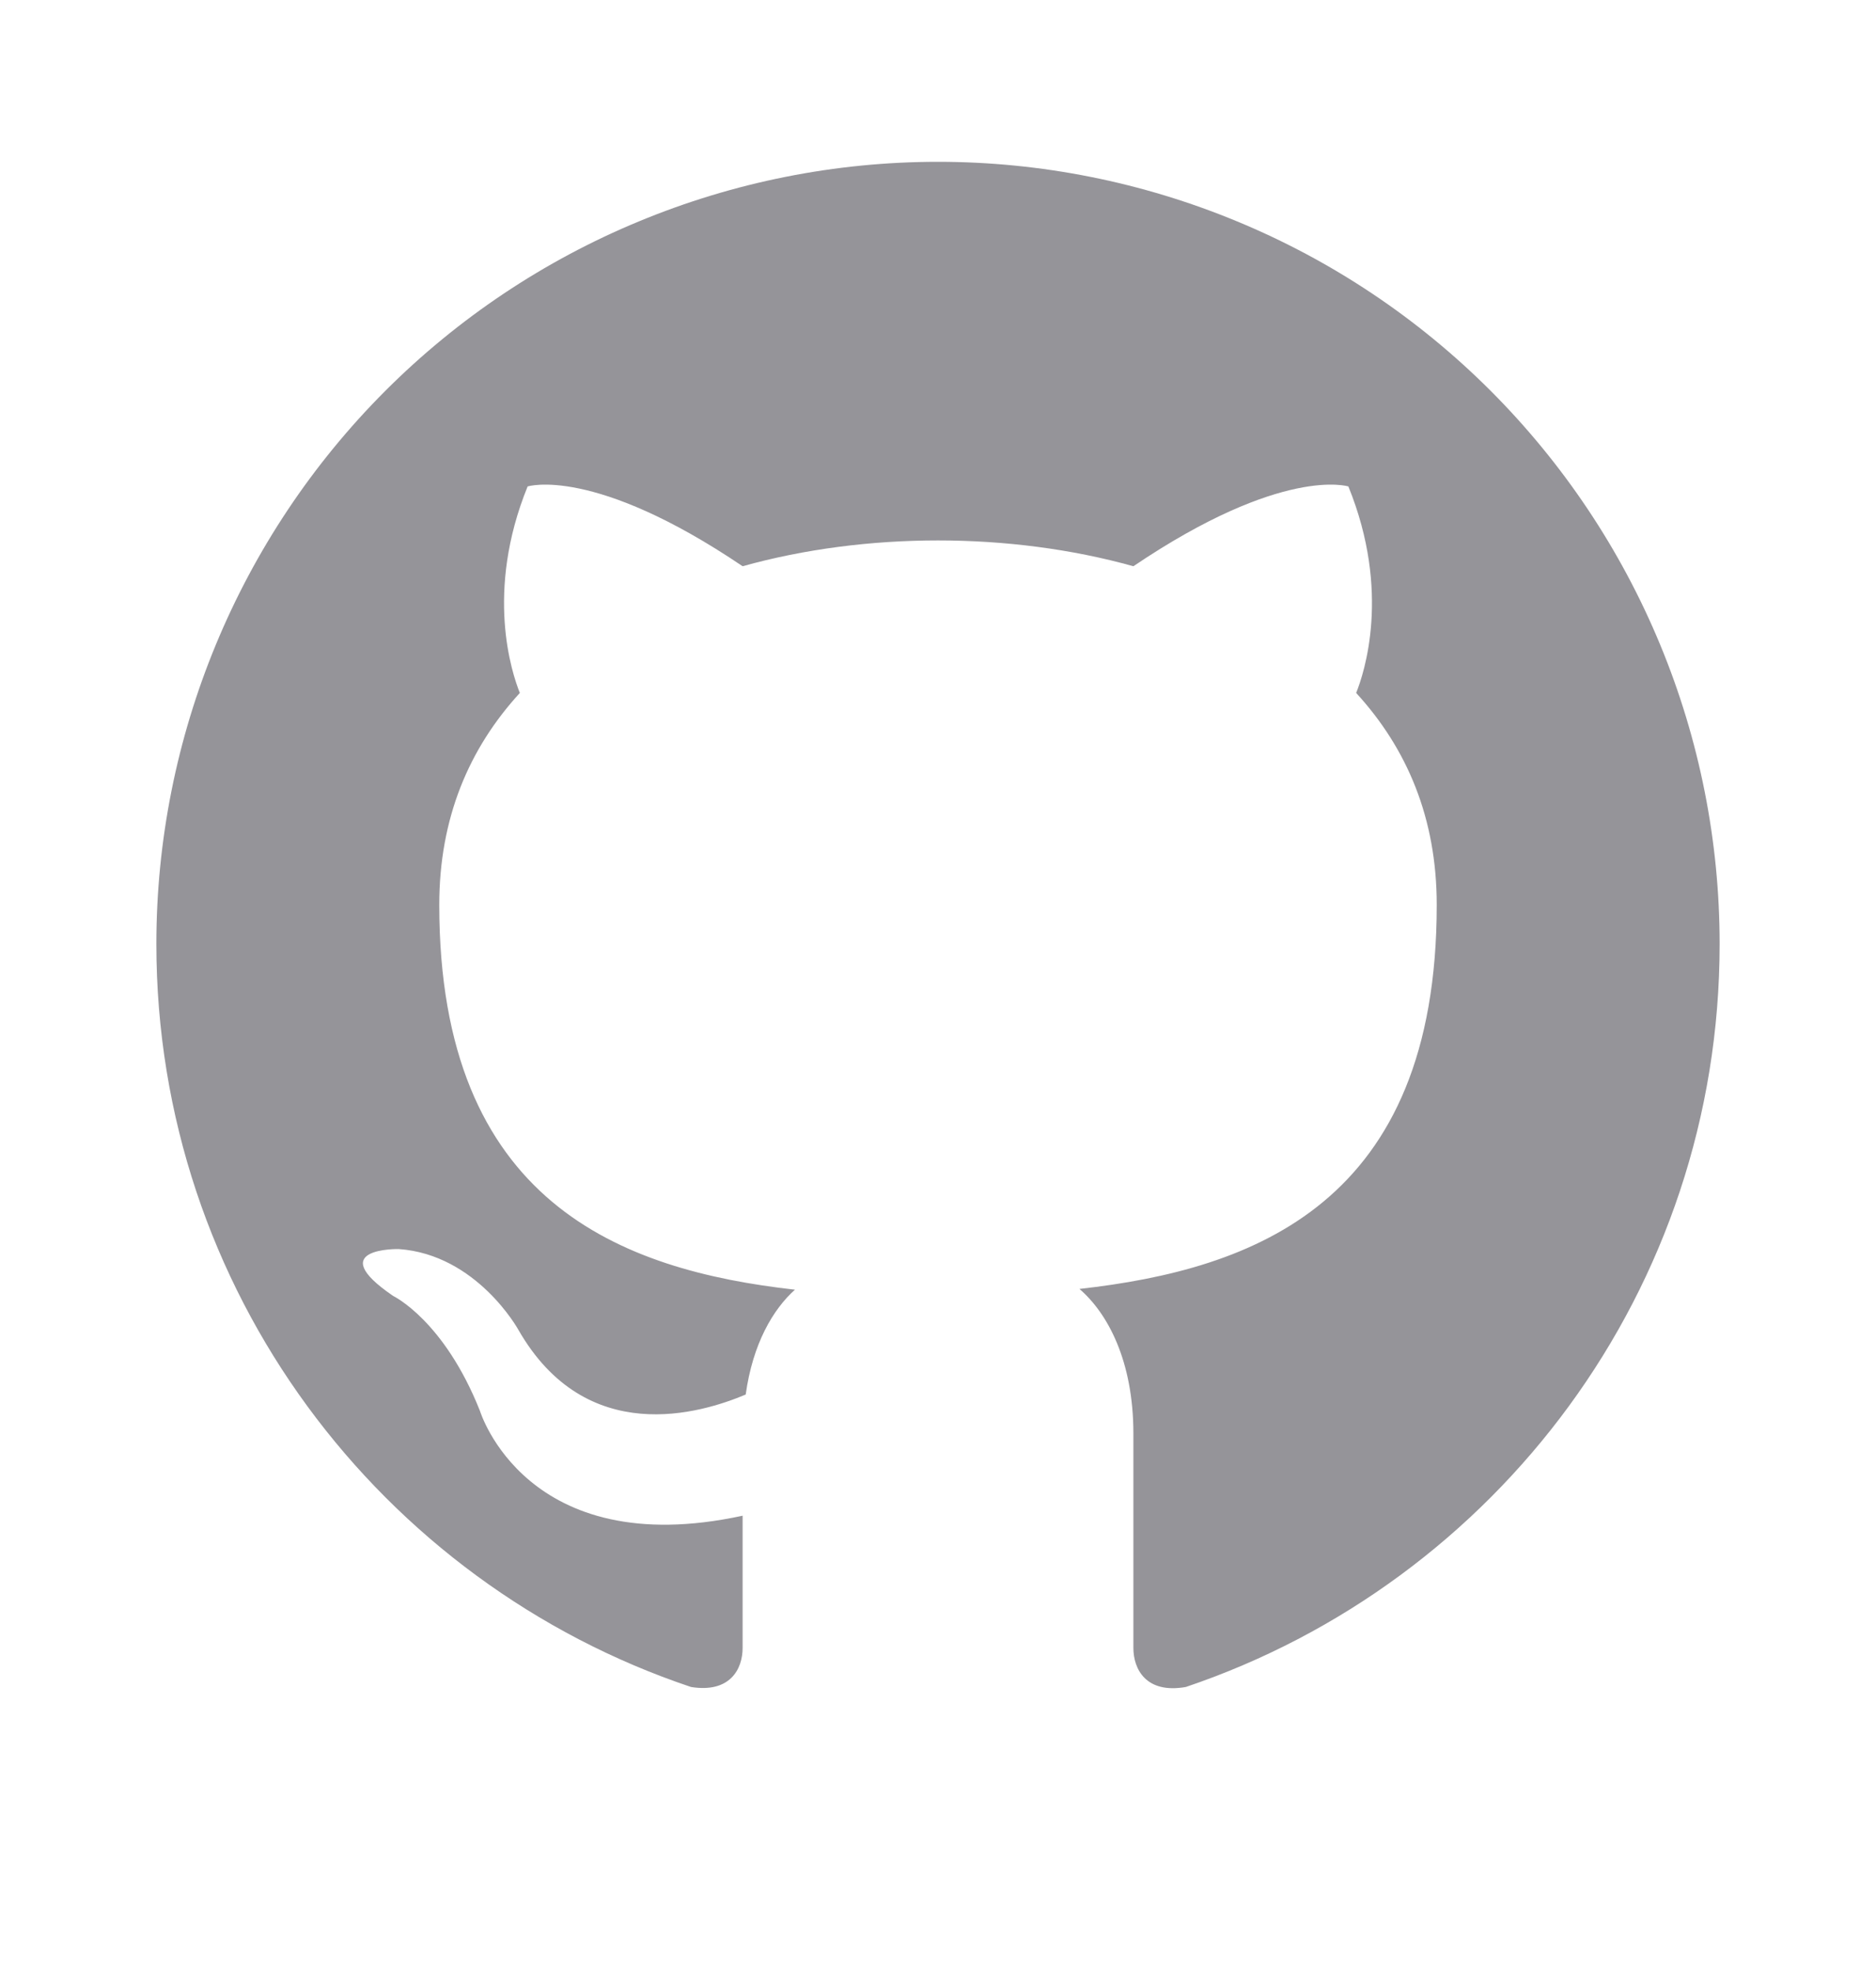 <svg width="20" height="21" viewBox="0 0 20 21" fill="none" xmlns="http://www.w3.org/2000/svg">
<path d="M10 1.724C8.906 1.724 7.822 1.94 6.811 2.359C5.8 2.777 4.881 3.391 4.107 4.165C2.545 5.728 1.667 7.847 1.667 10.058C1.667 13.741 4.058 16.866 7.367 17.974C7.783 18.041 7.917 17.783 7.917 17.558V16.149C5.608 16.649 5.117 15.033 5.117 15.033C4.733 14.066 4.192 13.808 4.192 13.808C3.433 13.291 4.25 13.308 4.25 13.308C5.083 13.366 5.525 14.166 5.525 14.166C6.25 15.433 7.475 15.058 7.95 14.858C8.025 14.316 8.242 13.949 8.475 13.741C6.625 13.533 4.683 12.816 4.683 9.641C4.683 8.716 5 7.974 5.542 7.383C5.458 7.174 5.167 6.308 5.625 5.183C5.625 5.183 6.325 4.958 7.917 6.033C8.575 5.849 9.292 5.758 10 5.758C10.708 5.758 11.425 5.849 12.083 6.033C13.675 4.958 14.375 5.183 14.375 5.183C14.833 6.308 14.542 7.174 14.458 7.383C15 7.974 15.317 8.716 15.317 9.641C15.317 12.824 13.367 13.524 11.508 13.733C11.808 13.991 12.083 14.499 12.083 15.274V17.558C12.083 17.783 12.217 18.049 12.642 17.974C15.95 16.858 18.333 13.741 18.333 10.058C18.333 8.963 18.118 7.88 17.699 6.869C17.28 5.857 16.666 4.939 15.893 4.165C15.119 3.391 14.2 2.777 13.189 2.359C12.178 1.94 11.094 1.724 10 1.724Z" fill="#959499"/>
</svg>
